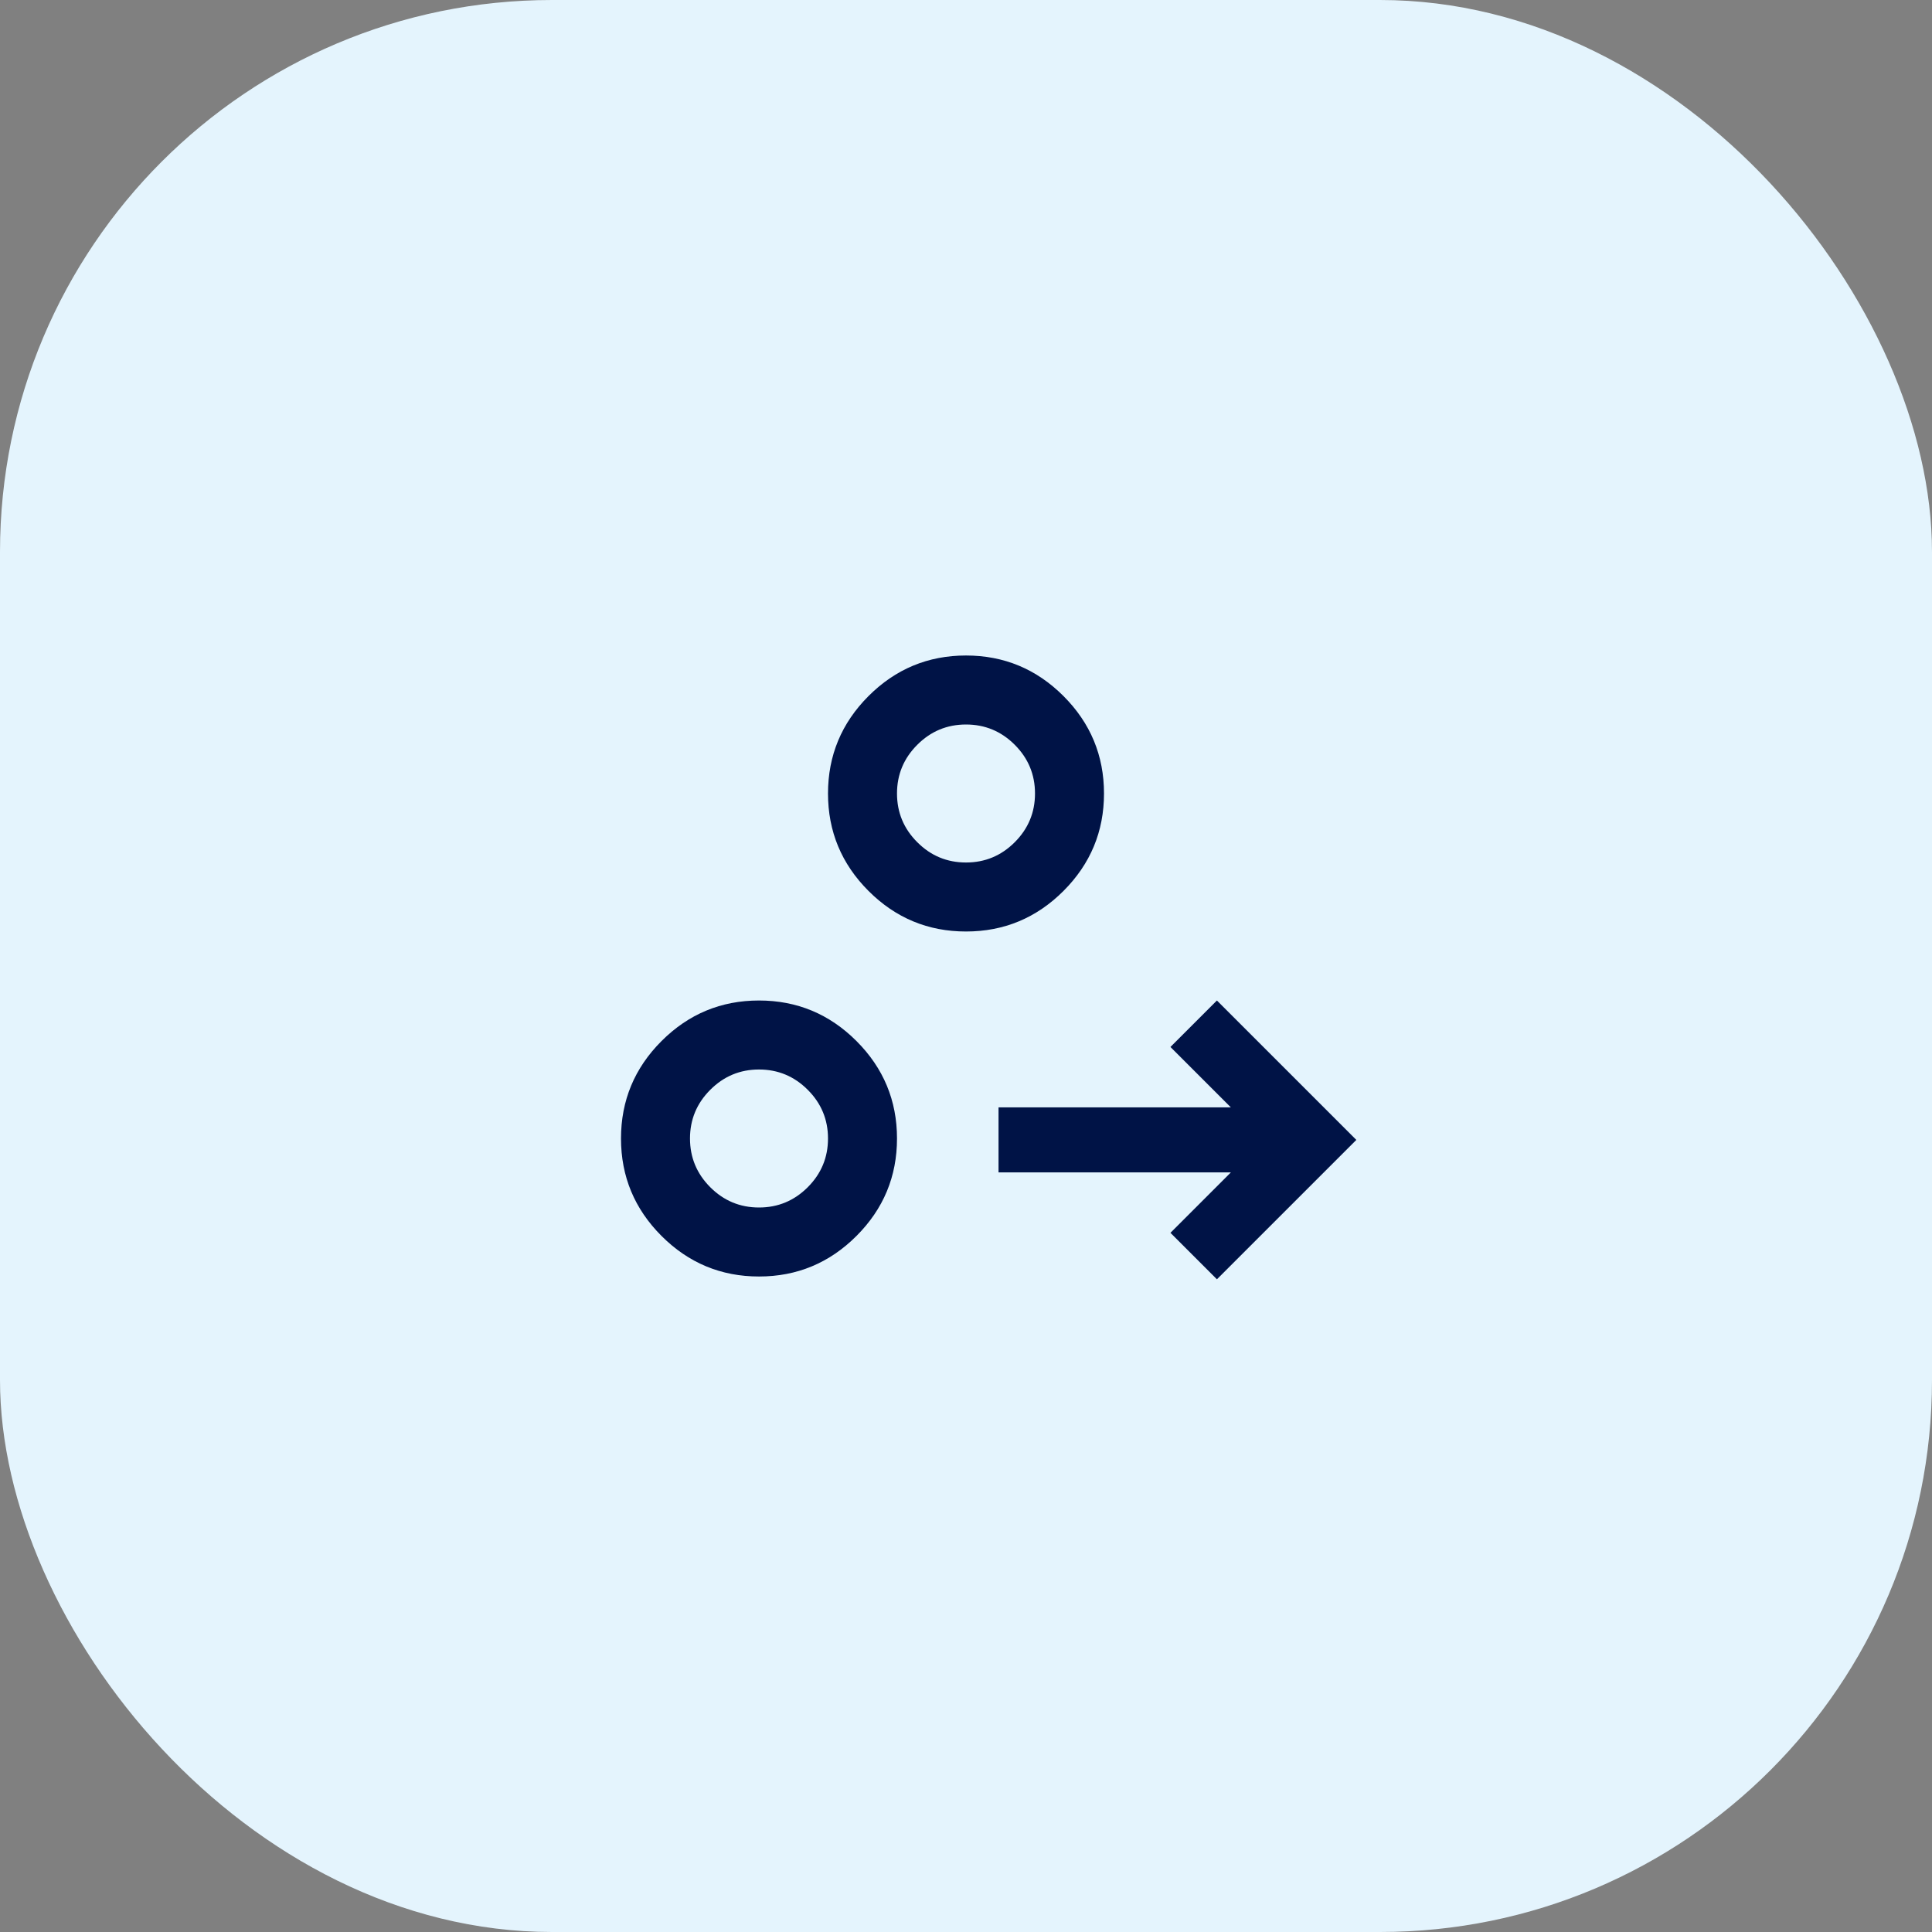 <?xml version="1.0" encoding="UTF-8"?> <svg xmlns="http://www.w3.org/2000/svg" width="56" height="56" viewBox="0 0 56 56" fill="none"><rect x="0" y="0" width="56" height="56" fill="#808080" stroke="none"/><rect width="56" height="56" rx="16" fill="#E4F4FD"></rect><path fill-rule="evenodd" clip-rule="evenodd" d="M19.175 35.825C19.958 36.608 20.9 37 22 37C23.1 37 24.042 36.608 24.825 35.825C25.608 35.042 26 34.1 26 33C26 31.9 25.608 30.958 24.825 30.175C24.042 29.392 23.1 29 22 29C20.9 29 19.958 29.392 19.175 30.175C18.392 30.958 18 31.9 18 33C18 34.1 18.392 35.042 19.175 35.825ZM23.412 34.413C23.021 34.804 22.55 35 22 35C21.45 35 20.979 34.804 20.588 34.413C20.196 34.021 20 33.55 20 33C20 32.45 20.196 31.979 20.588 31.588C20.979 31.196 21.45 31 22 31C22.55 31 23.021 31.196 23.412 31.588C23.804 31.979 24 32.45 24 33C24 33.55 23.804 34.021 23.412 34.413Z" fill="#001346"></path><path fill-rule="evenodd" clip-rule="evenodd" d="M25.175 25.825C25.958 26.608 26.9 27 28 27C29.1 27 30.042 26.608 30.825 25.825C31.608 25.042 32 24.1 32 23C32 21.9 31.608 20.958 30.825 20.175C30.042 19.392 29.1 19 28 19C26.9 19 25.958 19.392 25.175 20.175C24.392 20.958 24 21.9 24 23C24 24.1 24.392 25.042 25.175 25.825ZM29.413 24.412C29.021 24.804 28.55 25 28 25C27.45 25 26.979 24.804 26.588 24.412C26.196 24.021 26 23.55 26 23C26 22.45 26.196 21.979 26.588 21.588C26.979 21.196 27.45 21 28 21C28.55 21 29.021 21.196 29.413 21.588C29.804 21.979 30 22.45 30 23C30 23.55 29.804 24.021 29.413 24.412Z" fill="#001346"></path><path d="M39.314 33.041L35.273 37.081L33.926 35.734L35.677 33.983H28.943V32.098L35.677 32.098L33.926 30.347L35.273 29L39.314 33.041Z" fill="#001346"></path></svg> 